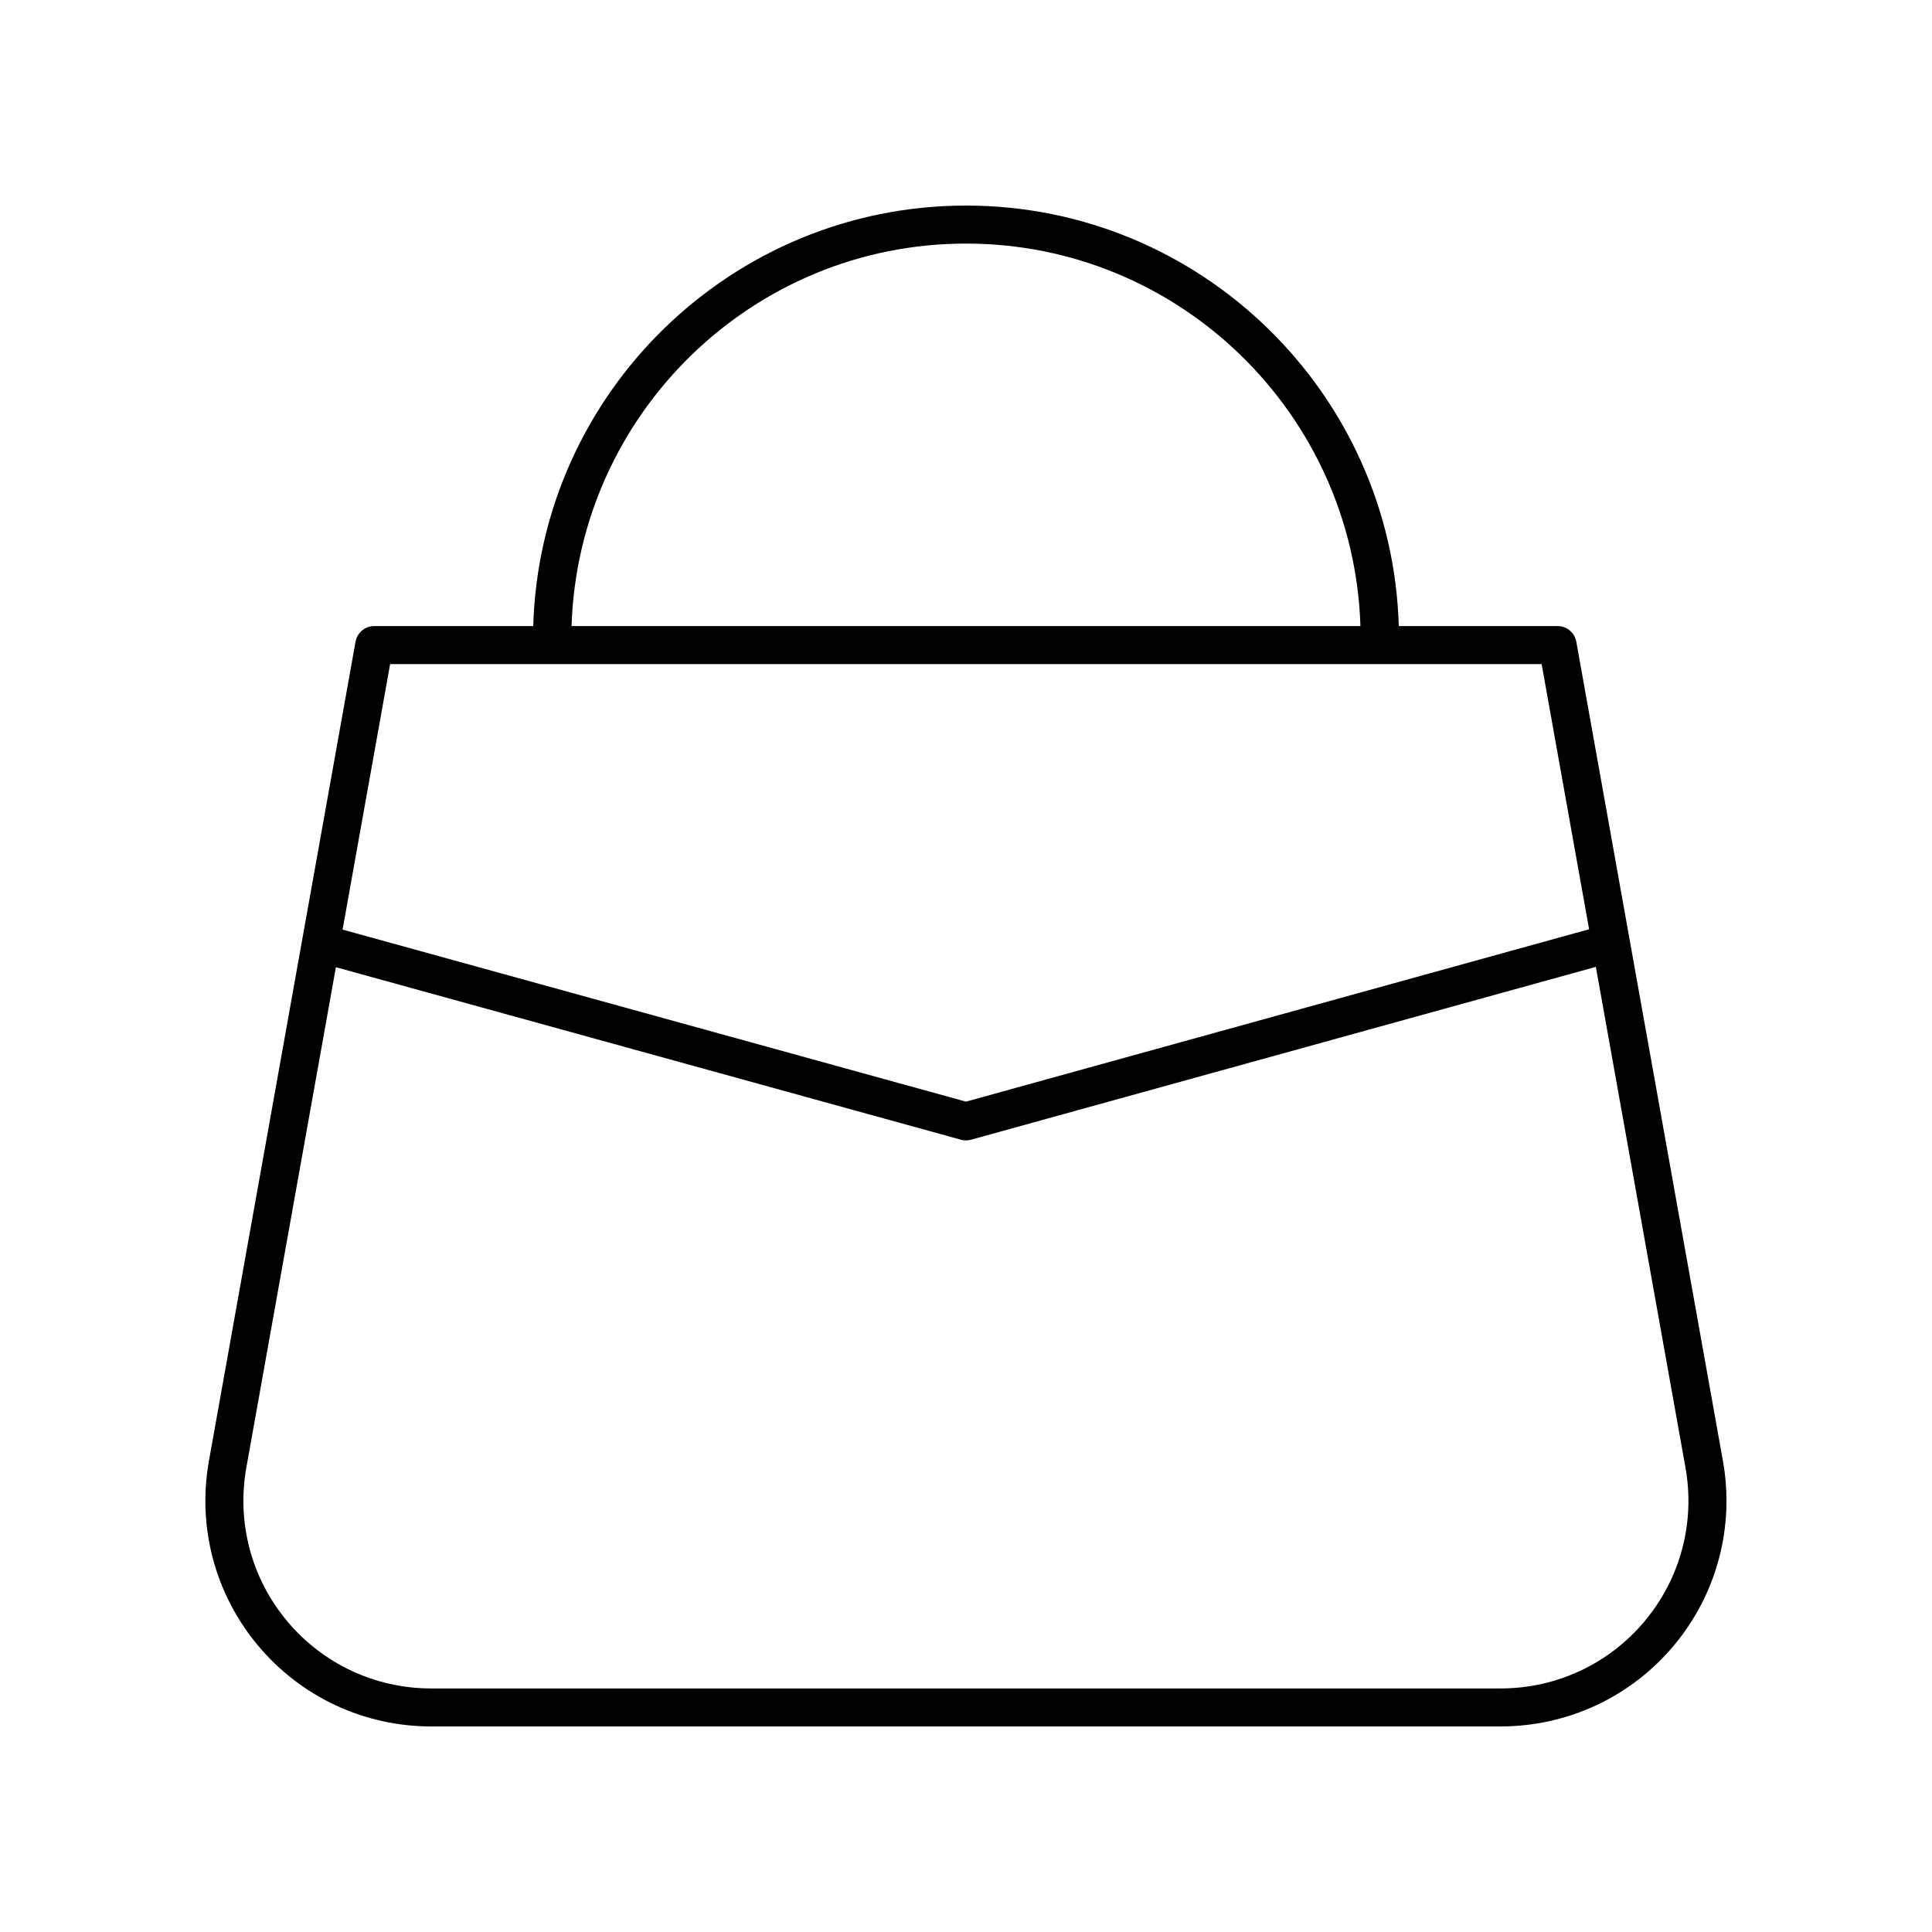 <?xml version="1.0" encoding="UTF-8"?>
<!-- Uploaded to: SVG Repo, www.svgrepo.com, Generator: SVG Repo Mixer Tools -->
<svg fill="#000000" width="800px" height="800px" version="1.1" viewBox="144 144 512 512" xmlns="http://www.w3.org/2000/svg">
 <path d="m258.26 601.52h283.44c17.758 0 34.48-7.809 45.879-21.426 11.395-13.617 16.141-31.453 13.012-48.934l-38.852-217.09c-0.43-2.406-2.519-4.152-4.961-4.152h-42.086c-1.777-61.75-52.523-111.44-114.69-111.44-62.168 0-112.91 49.691-114.69 111.44h-42.133c-2.441 0-4.531 1.746-4.961 4.152l-38.852 217.09c-3.129 17.48 1.617 35.316 13.012 48.934 11.398 13.621 28.121 21.43 45.879 21.43zm141.74-392.97c56.605 0 102.75 45.184 104.53 101.36h-209.06c1.785-56.18 47.926-101.36 104.53-101.36zm-152.61 111.44h305.16l12.578 70.273-165.14 45.684-165.2-45.594zm-38.109 212.95 23.734-132.62 165.64 45.715c0.438 0.121 0.887 0.18 1.34 0.18s0.906-0.059 1.344-0.184l165.58-45.801 23.75 132.71c2.598 14.539-1.344 29.367-10.824 40.695-9.48 11.328-23.387 17.82-38.152 17.82h-283.44c-14.766 0-28.676-6.496-38.148-17.82-9.48-11.324-13.422-26.152-10.824-40.691z"/>
</svg>